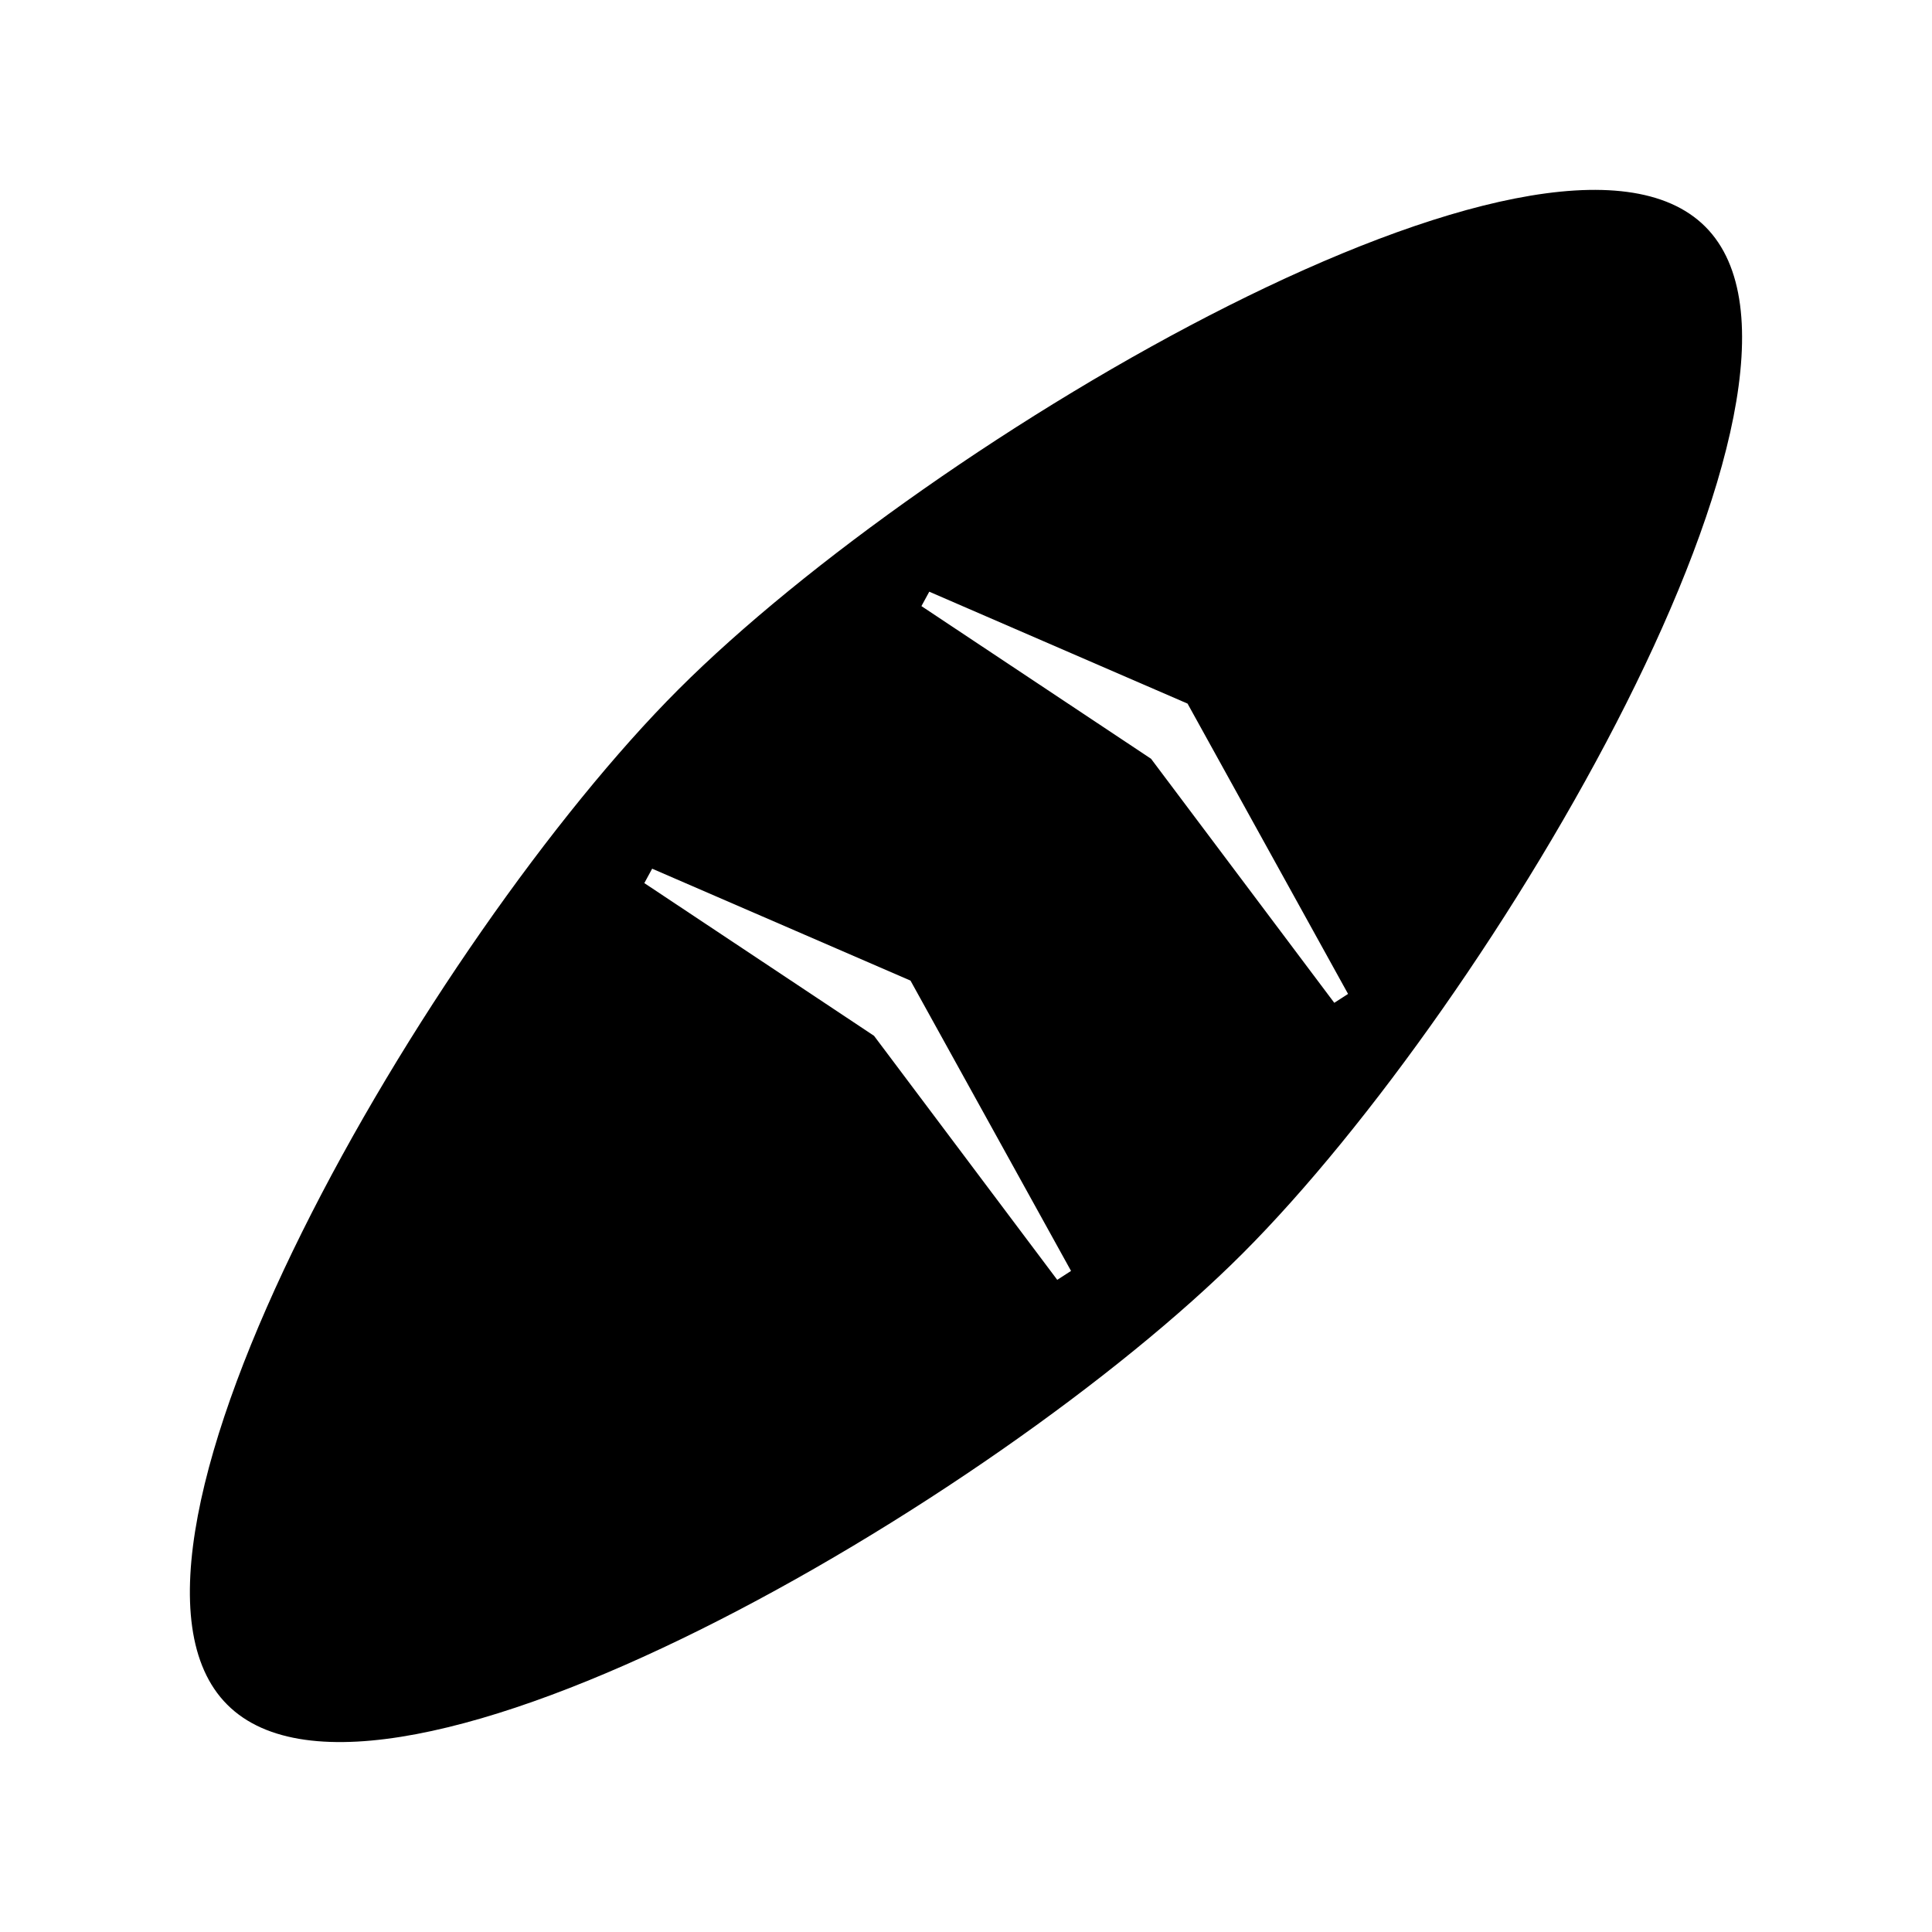 <?xml version="1.0" encoding="UTF-8"?>
<!-- The Best Svg Icon site in the world: iconSvg.co, Visit us! https://iconsvg.co -->
<svg fill="#000000" width="800px" height="800px" version="1.1" viewBox="144 144 512 512" xmlns="http://www.w3.org/2000/svg">
 <path d="m595.92 204.07c-40.902-40.902-205.44 55.945-272.13 122.64-65.664 65.664-160.47 228.16-119.56 269.05 40.898 40.902 203.39-53.898 269.05-119.55 66.699-66.703 163.54-231.24 122.64-272.14zm-171.74 279.1-48.555-64.672-60.871-40.469 2.074-3.82 68.461 29.656 42.547 76.941zm73.418-73.414-48.555-64.672-60.855-40.461 2.078-3.816 68.449 29.656 42.535 76.938z"/>
</svg>